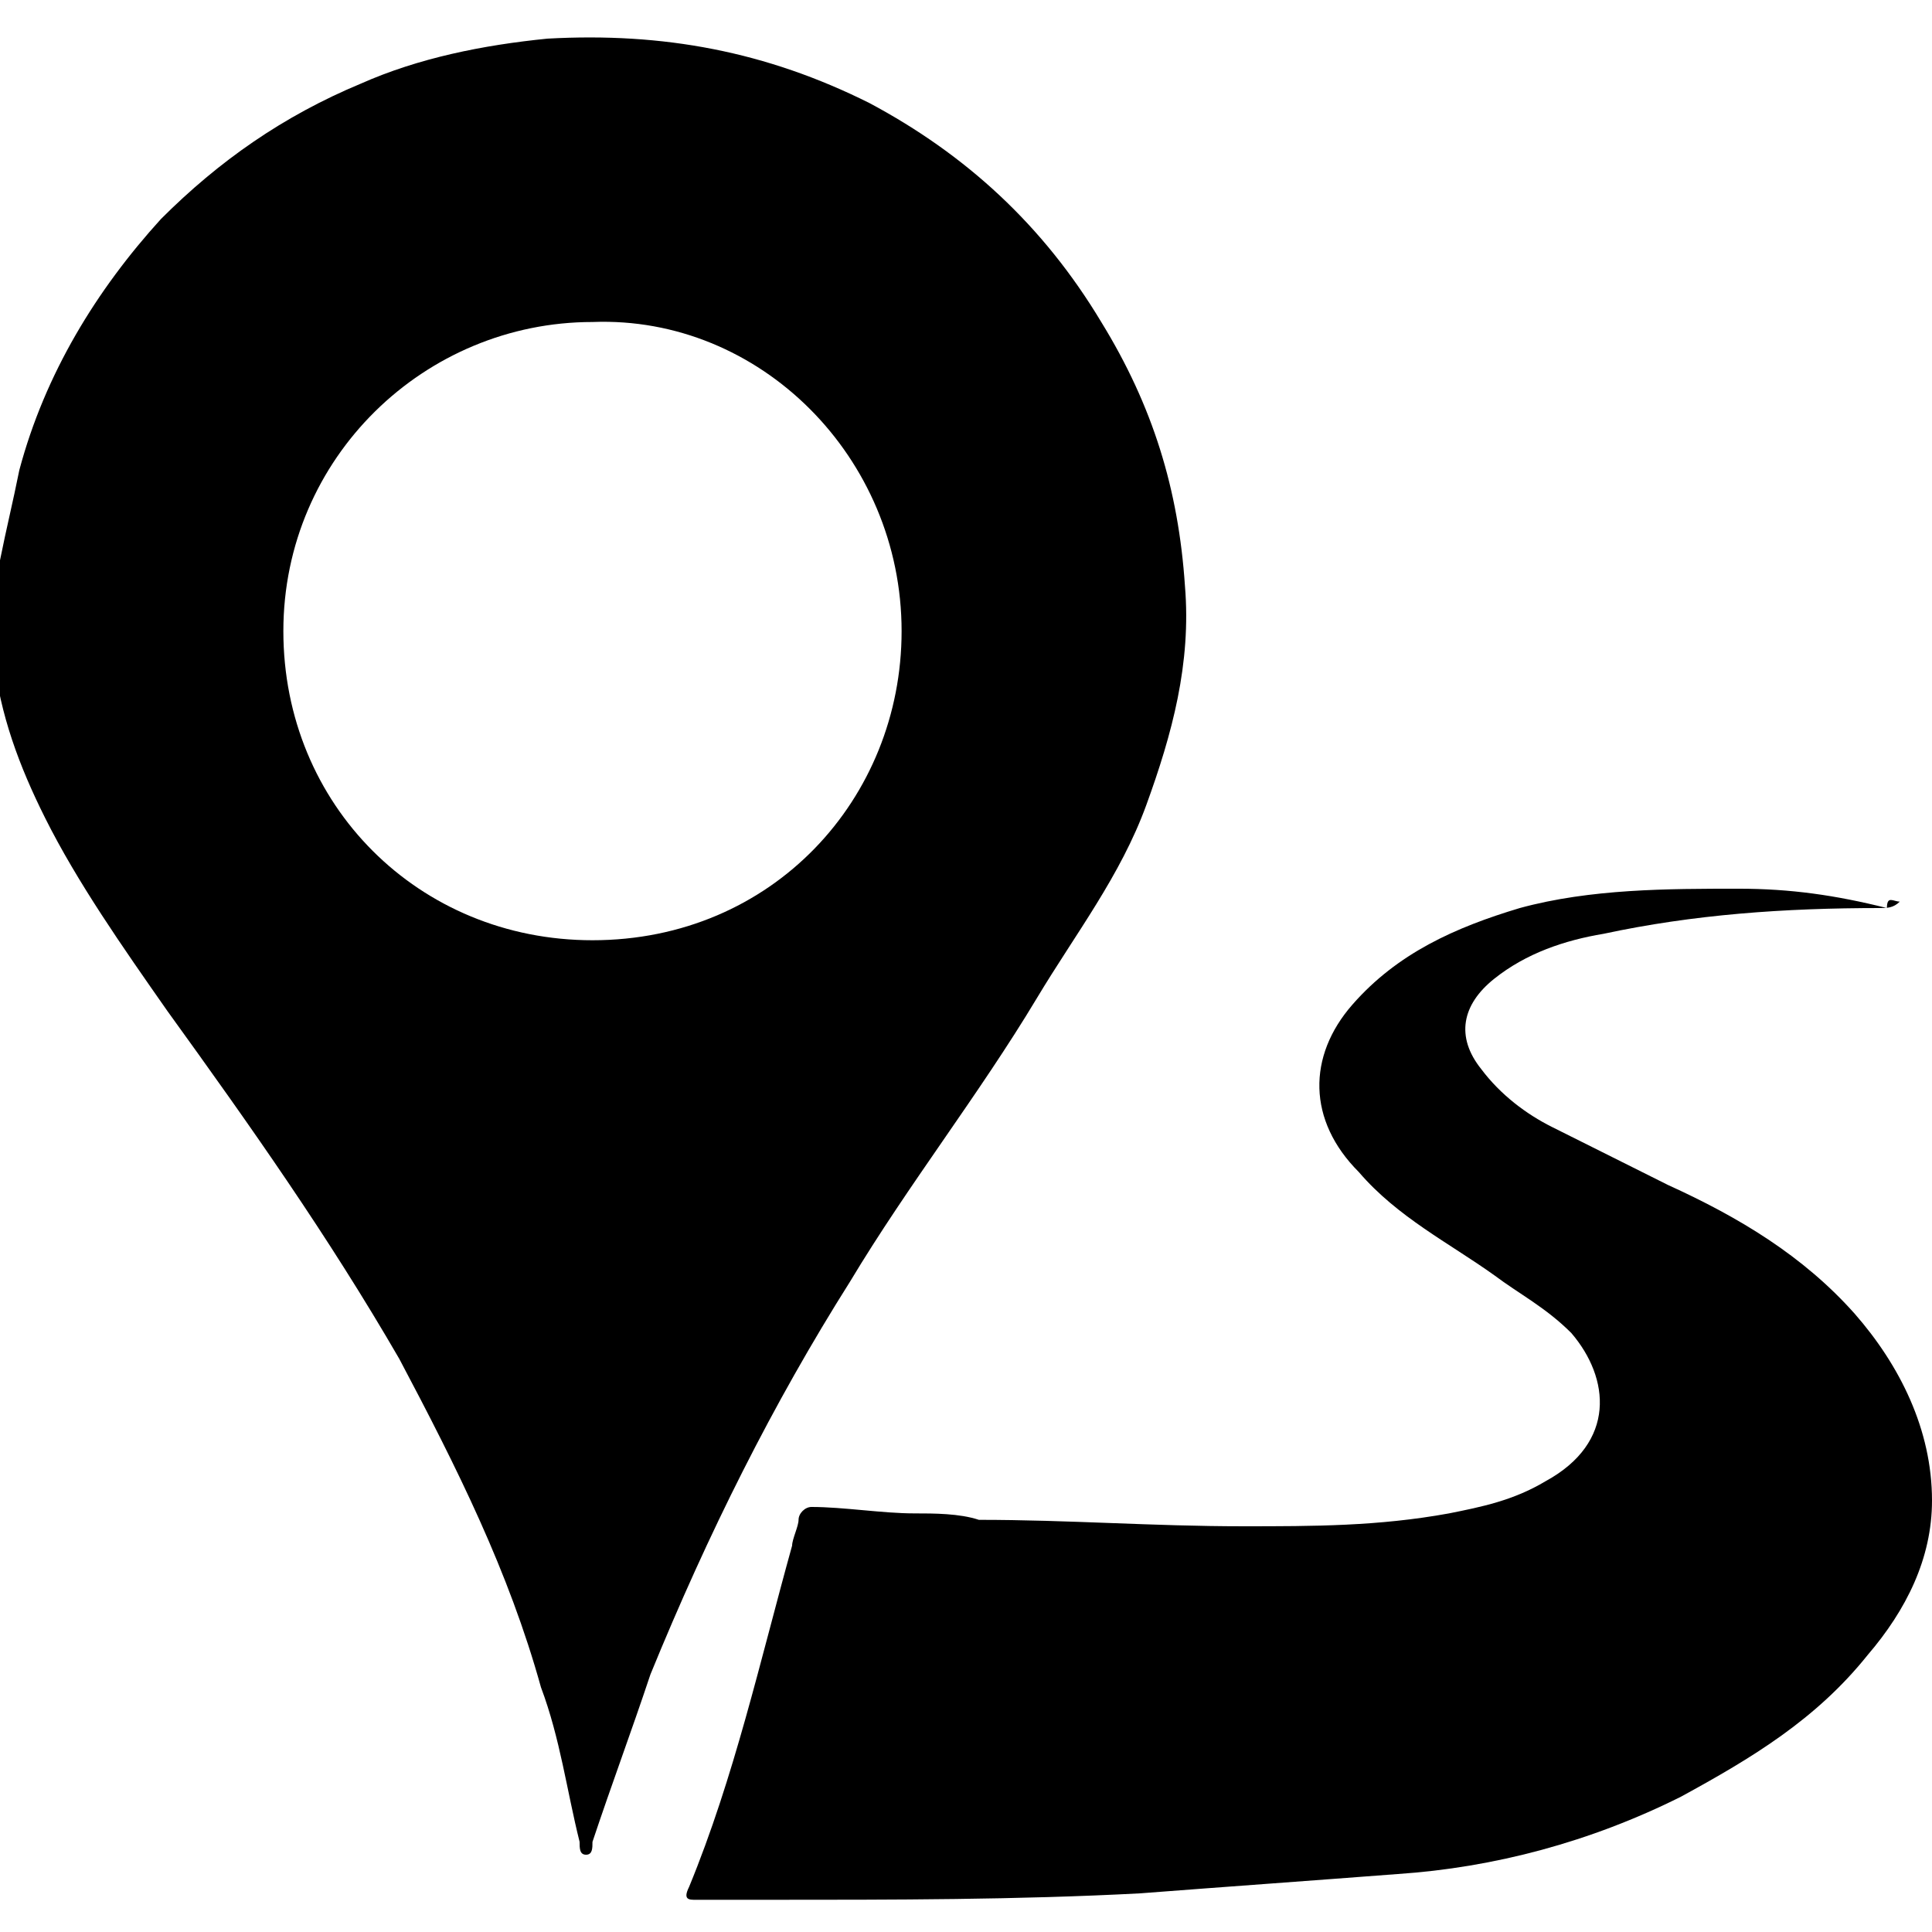 <?xml version="1.0" encoding="UTF-8"?> <!-- Generator: Adobe Illustrator 22.1.0, SVG Export Plug-In . SVG Version: 6.00 Build 0) --> <svg xmlns="http://www.w3.org/2000/svg" xmlns:xlink="http://www.w3.org/1999/xlink" id="Слой_1" x="0px" y="0px" viewBox="0 0 30 30" style="enable-background:new 0 0 30 30;" xml:space="preserve"> <path d="M0,8.7c0.1-0.5,0.2-0.9,0.3-1.4c0.4-1.5,1.2-2.8,2.2-3.9c0.9-0.9,1.9-1.6,3.1-2.1c0.9-0.4,1.9-0.6,2.9-0.7 c1.8-0.1,3.4,0.2,5,1c1.5,0.8,2.7,1.9,3.6,3.4c0.8,1.3,1.2,2.6,1.3,4.1c0.1,1.2-0.2,2.3-0.6,3.4c-0.4,1.1-1.1,2-1.7,3 c-0.9,1.5-2,2.9-2.9,4.4c-1.2,1.9-2.2,3.9-3.1,6.1c-0.3,0.9-0.6,1.7-0.9,2.6c0,0.1,0,0.2-0.1,0.2c-0.1,0-0.1-0.1-0.1-0.2 c-0.2-0.8-0.3-1.6-0.6-2.4c-0.5-1.8-1.3-3.4-2.2-5.1c-1.1-1.9-2.3-3.6-3.6-5.4c-0.7-1-1.4-2-1.9-3c-0.4-0.8-0.7-1.6-0.8-2.5 C0,9.9,0,9.3,0,8.7z M9.2,5c-2.6,0-4.8,2.1-4.8,4.8c0,2.7,2.1,4.8,4.8,4.8c2.8,0,4.8-2.2,4.8-4.8C14,7.1,11.8,4.9,9.2,5z"></path> <path d="M29.5,14c-0.1,0.1-0.2,0.1-0.3,0.1c-1.5,0-2.9,0.1-4.3,0.4c-0.6,0.1-1.2,0.3-1.7,0.7c-0.5,0.4-0.6,0.9-0.2,1.4 c0.3,0.4,0.7,0.7,1.1,0.9c0.6,0.3,1.2,0.6,1.8,0.9c1.1,0.5,2.1,1.1,2.9,2c0.7,0.8,1.2,1.8,1.2,2.9c0,0.9-0.4,1.7-1,2.4 c-0.8,1-1.8,1.6-2.9,2.2c-1.4,0.7-2.9,1.1-4.4,1.2c-1.3,0.1-2.7,0.2-4,0.3c-1.9,0.1-3.8,0.1-5.8,0.1c-0.4,0-0.7,0-1.1,0 c-0.1,0-0.2,0-0.1-0.2c0.7-1.7,1.1-3.5,1.6-5.3c0-0.1,0.1-0.3,0.1-0.4c0-0.1,0.1-0.2,0.2-0.2c0.5,0,1.1,0.1,1.6,0.1 c0.3,0,0.7,0,1,0.1c1.4,0,2.7,0.1,4.1,0.1c1.1,0,2.1,0,3.2-0.2c0.5-0.1,1-0.2,1.5-0.5c1.1-0.6,1-1.6,0.4-2.3 c-0.4-0.4-0.8-0.6-1.2-0.9c-0.7-0.5-1.5-0.9-2.1-1.6c-0.8-0.8-0.8-1.8-0.1-2.6c0.7-0.8,1.6-1.2,2.6-1.5c1.1-0.3,2.3-0.3,3.4-0.3 c0.8,0,1.5,0.1,2.3,0.3C29.3,13.9,29.4,14,29.5,14z"></path> </svg> 